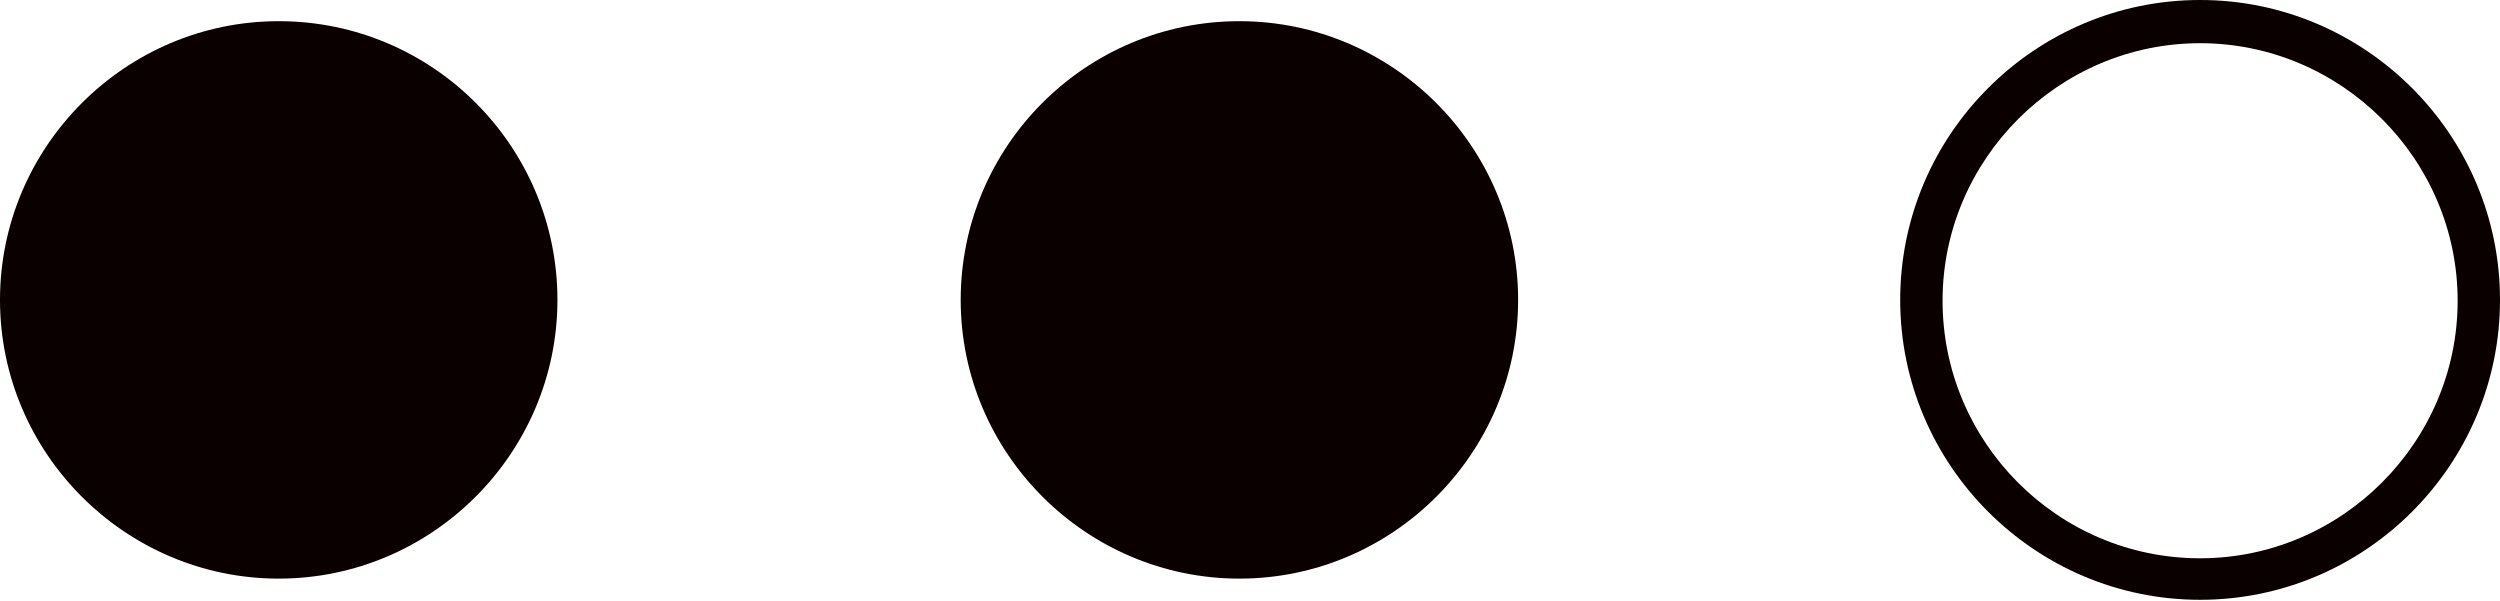 <?xml version="1.0" encoding="UTF-8"?>
<svg xmlns="http://www.w3.org/2000/svg" id="Layer_2" viewBox="0 0 29.51 7.09">
  <defs>
    <style>.cls-1{fill:#0a0000;}</style>
  </defs>
  <g id="Layer_1-2">
    <path class="cls-1" d="M3.29.25C1.48.25,0,1.73,0,3.54s1.48,3.29,3.29,3.29,3.29-1.48,3.29-3.29S5.11.25,3.29.25Z"></path>
    <path class="cls-1" d="M14.63.25c-1.82,0-3.29,1.48-3.29,3.29s1.48,3.29,3.29,3.29,3.29-1.48,3.29-3.29-1.48-3.29-3.29-3.29Z"></path>
    <path class="cls-1" d="M25.97,0c-1.95,0-3.54,1.59-3.54,3.54s1.59,3.54,3.54,3.54,3.54-1.59,3.54-3.54-1.59-3.54-3.54-3.54ZM25.97,6.59c-1.68,0-3.04-1.37-3.04-3.04s1.37-3.04,3.04-3.04,3.04,1.37,3.04,3.04-1.37,3.04-3.04,3.04Z"></path>
  </g>
</svg>
